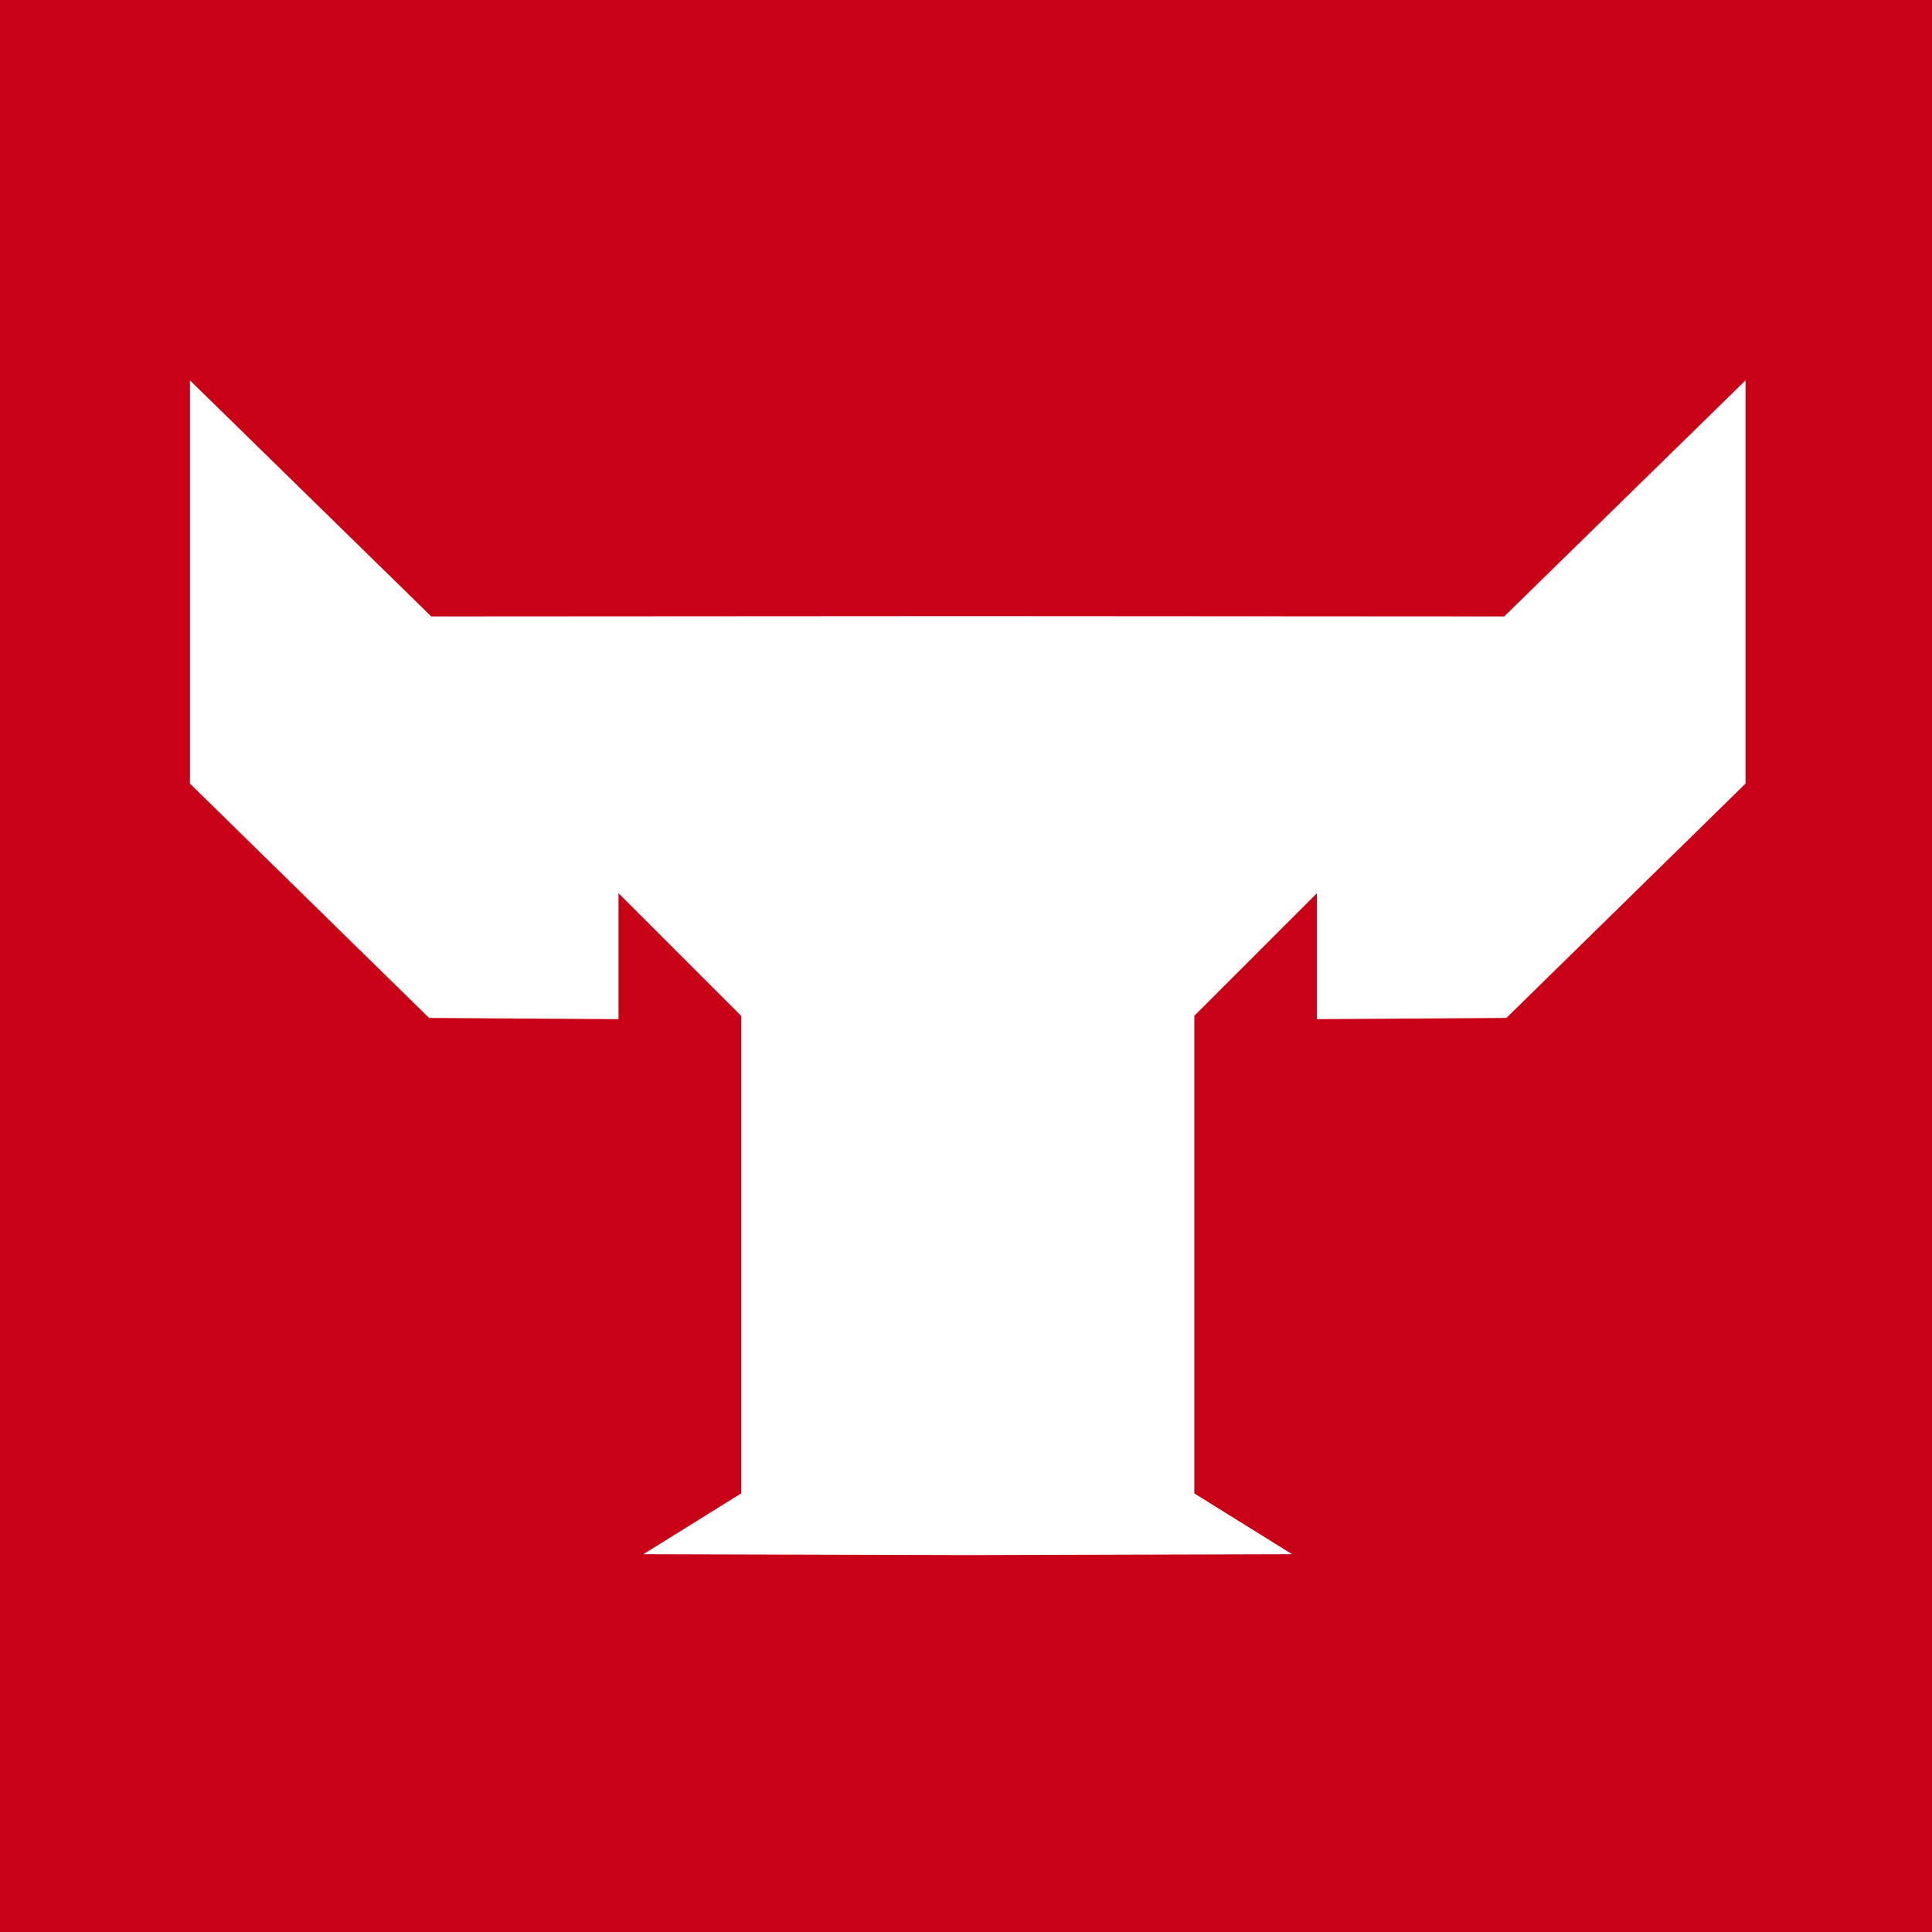 <svg xml:space="preserve" viewBox="0 0 100 100" height="100px" width="100px" y="0px" x="0px" xmlns:xlink="http://www.w3.org/1999/xlink" xmlns="http://www.w3.org/2000/svg" id="Layer_1" version="1.1">
<rect height="103.002" width="103" fill="#C80117" clip-rule="evenodd" fill-rule="evenodd" y="-1.488" x="-1.333"></rect>
<polygon points="50.09,31.89 77.858,31.907 90.348,19.688 90.348,40.559 
	77.971,52.688 68.165,52.752 68.165,46.231 61.818,52.578 61.818,77.299 66.878,80.445 50.09,80.492 33.301,80.445 38.36,77.299 
	38.36,52.578 32.014,46.231 32.014,52.752 22.209,52.688 9.832,40.559 9.832,19.688 22.321,31.907" fill="#FFFFFF" clip-rule="evenodd" fill-rule="evenodd"></polygon>
</svg>
